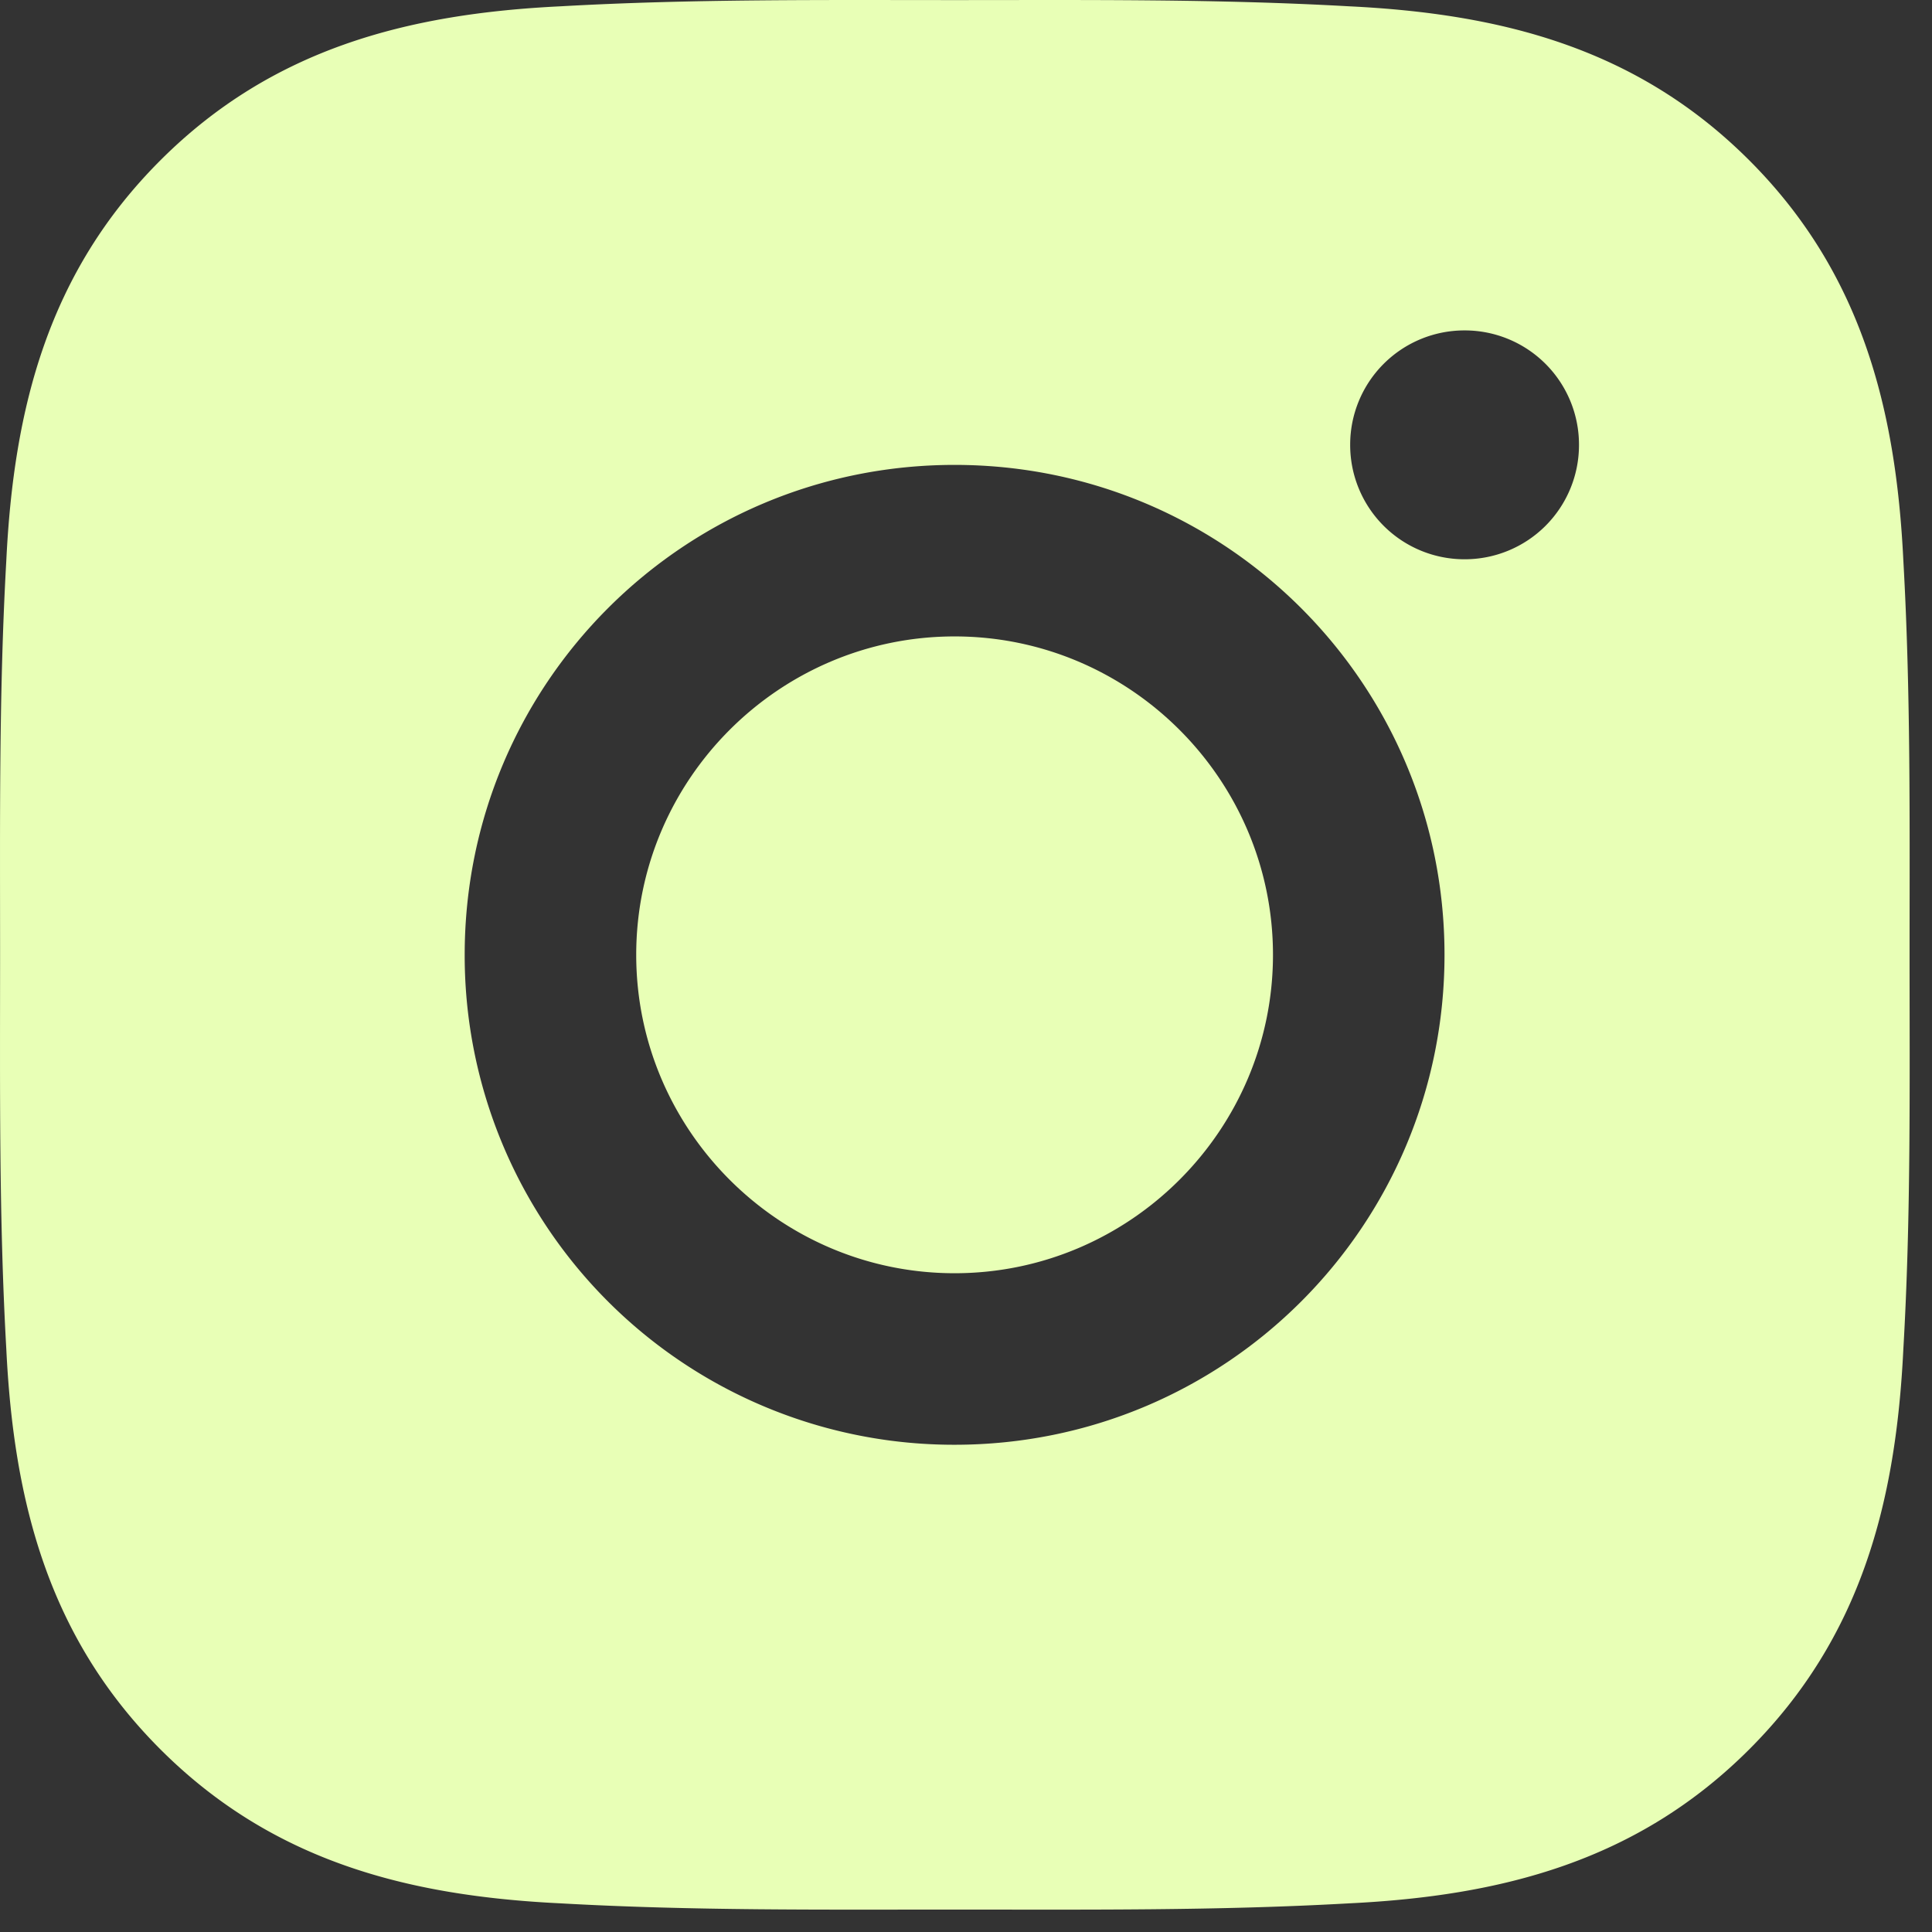 <svg width="46" height="46" fill="none" xmlns="http://www.w3.org/2000/svg"><rect width="100%" height="100%" fill="#333333" stroke="none"/><path d="M22.728 15.153c-4.174 0-7.58 3.406-7.58 7.581 0 4.174 3.406 7.581 7.58 7.581 4.175 0 7.581-3.407 7.581-7.581 0-4.175-3.406-7.581-7.58-7.581zm22.738 7.581c0-3.14.029-6.25-.148-9.384-.176-3.64-1.006-6.87-3.668-9.532C38.983 1.15 35.758.326 32.118.15c-3.14-.177-6.25-.148-9.384-.148-3.14 0-6.25-.029-9.384.148-3.64.176-6.87 1.006-9.532 3.668C1.15 6.485.326 9.71.15 13.35c-.177 3.14-.148 6.25-.148 9.384 0 3.134-.029 6.25.148 9.384.176 3.64 1.006 6.87 3.668 9.532 2.667 2.667 5.892 3.492 9.532 3.668 3.14.177 6.25.148 9.384.148 3.14 0 6.25.029 9.384-.148 3.64-.176 6.87-1.006 9.532-3.668 2.667-2.667 3.492-5.892 3.668-9.532.182-3.134.148-6.245.148-9.384zM22.728 34.399a11.648 11.648 0 01-11.664-11.665c0-6.455 5.21-11.665 11.664-11.665 6.455 0 11.665 5.21 11.665 11.665 0 6.455-5.21 11.665-11.665 11.665zm12.143-21.083a2.721 2.721 0 01-2.724-2.725 2.72 2.72 0 012.724-2.724 2.72 2.72 0 012.724 2.724 2.72 2.72 0 01-2.724 2.725z" fill="#E8FFB6"/></svg>